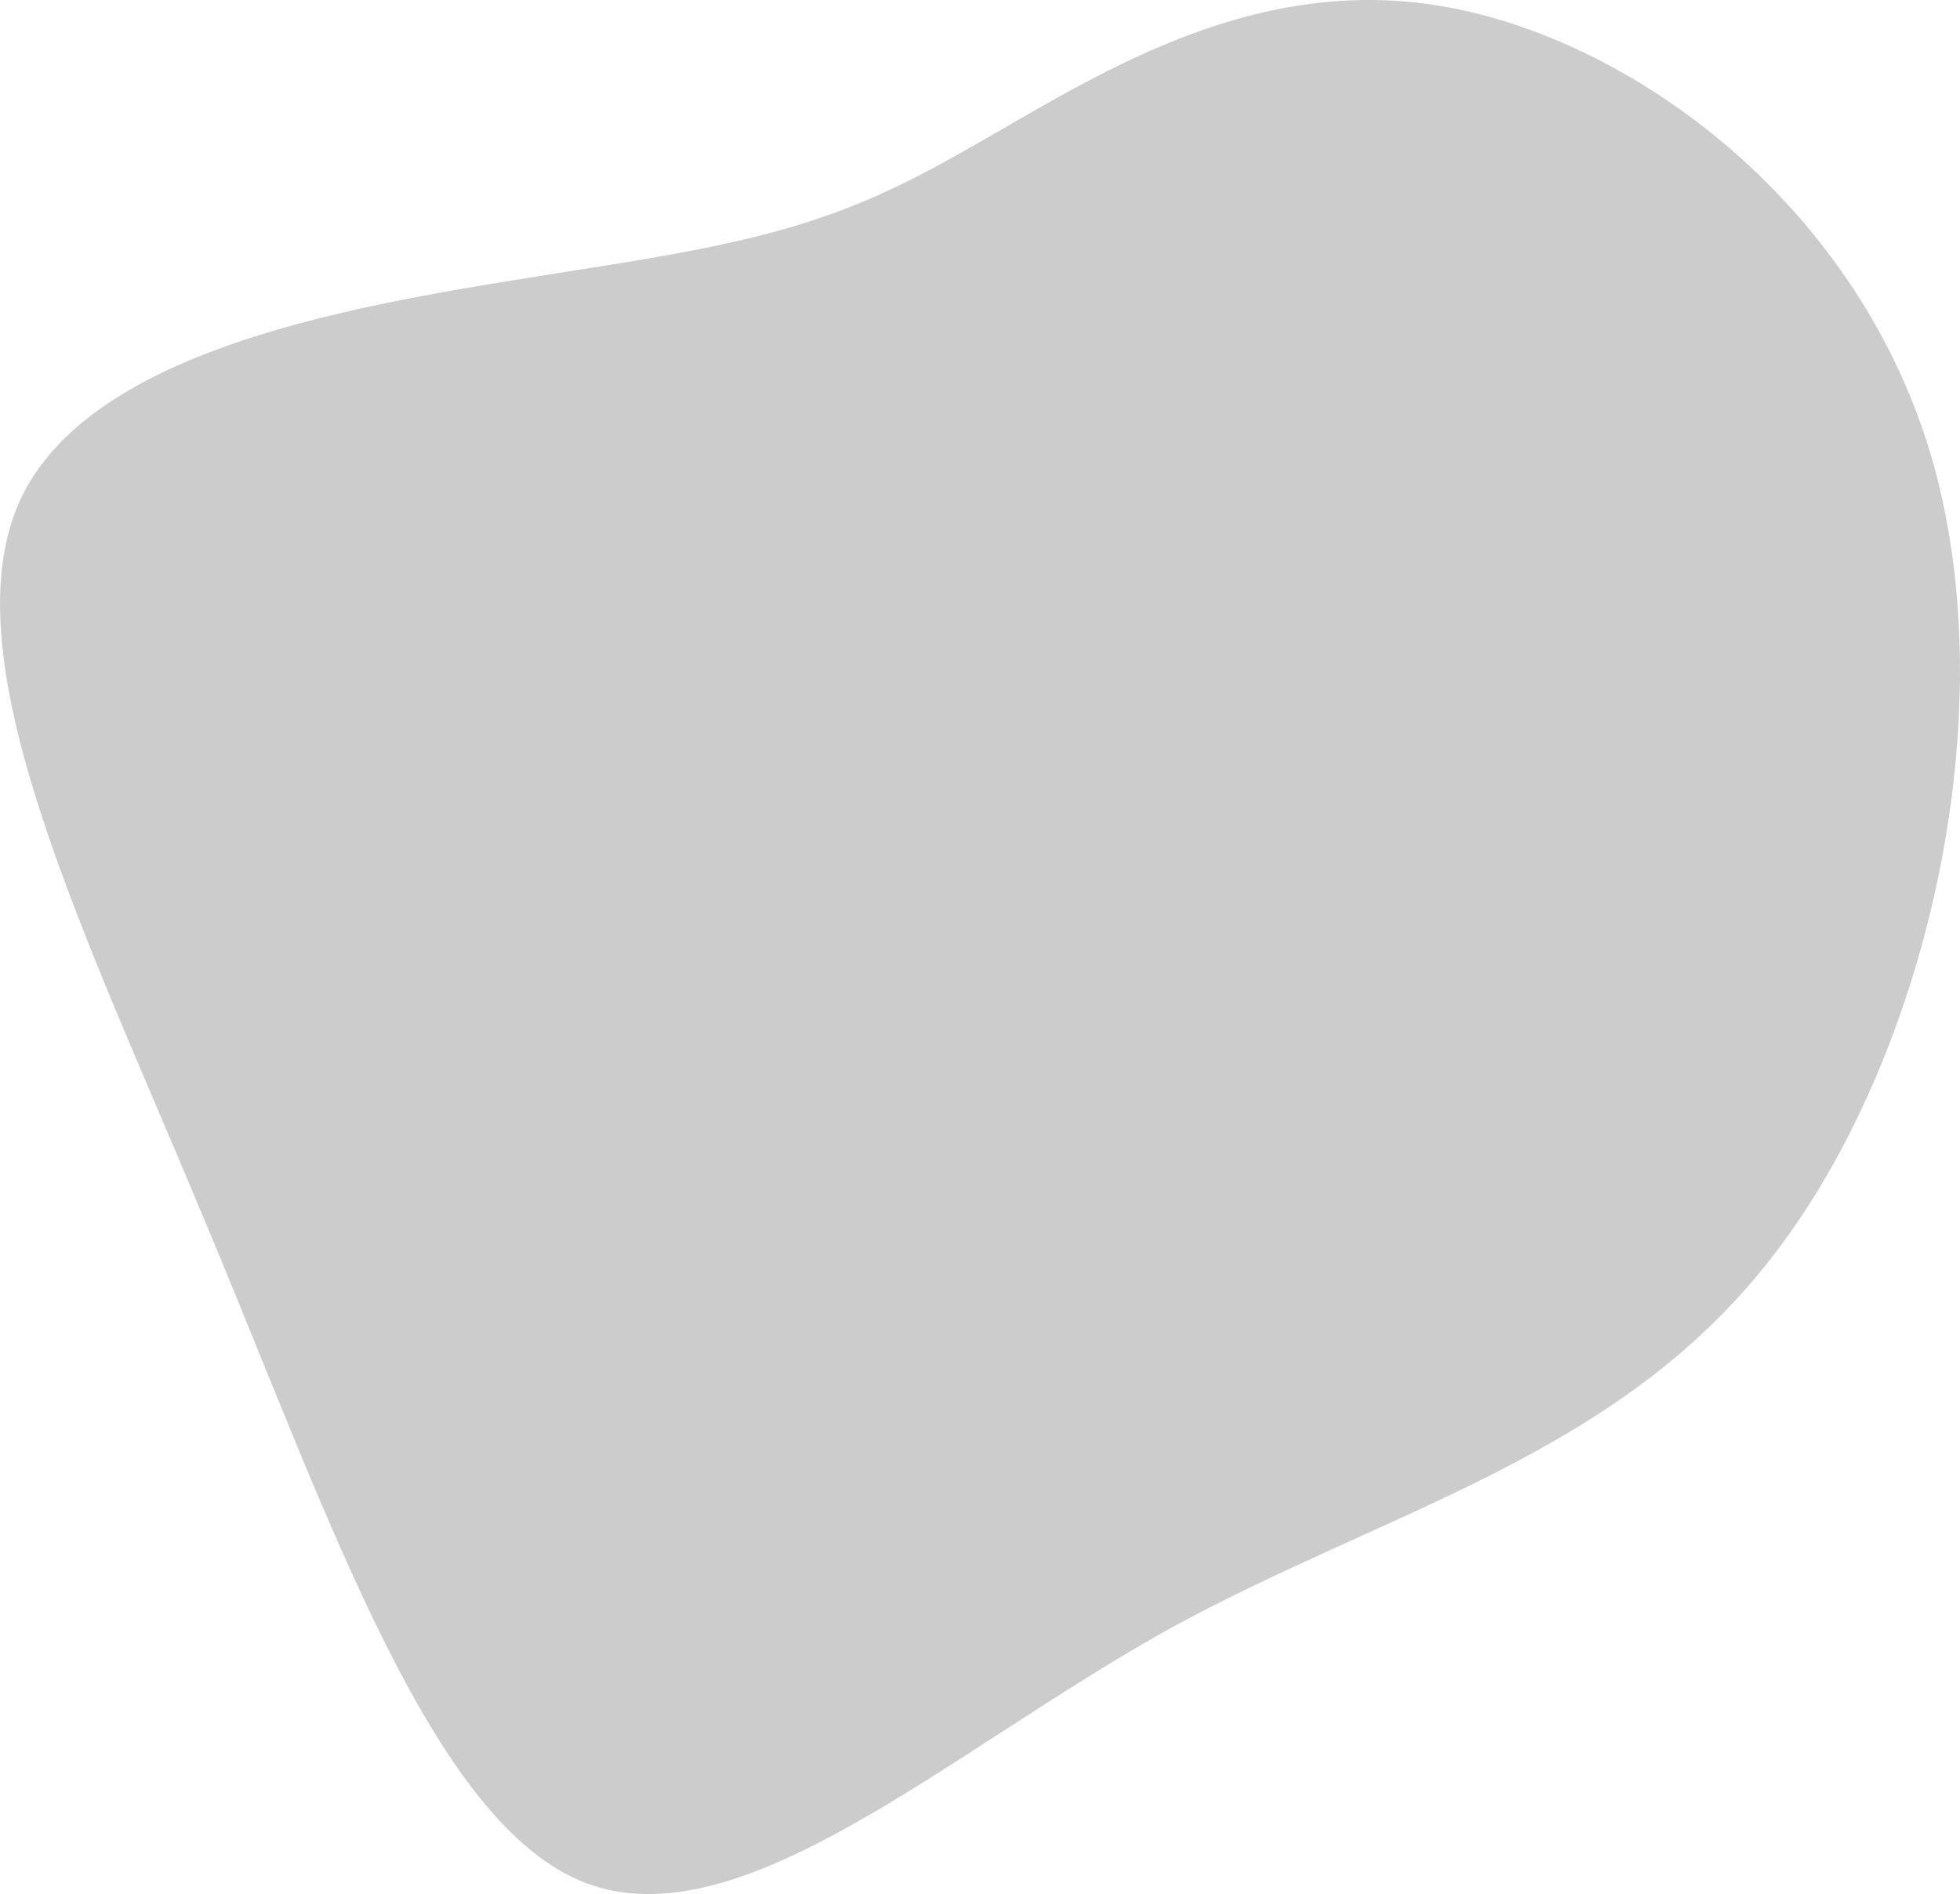 <?xml version="1.0" encoding="UTF-8"?> <svg xmlns="http://www.w3.org/2000/svg" id="uuid-f655b1fe-2694-48f9-b291-81c4b24de4d4" width="211.67mm" height="204.57mm" viewBox="0 0 600 579.9"><g id="uuid-333d9aa0-9e2a-44fb-8539-90024f74e8bf"><path id="uuid-bca0a48c-de29-44be-a7d1-68217034416a" d="M293.09,47.35C329.28,27.37,377.54-6.95,437.12,1.24c59.59,8.2,130.5,59.42,153.9,137.8,23.4,78.89-1.1,184.93-48.62,245.9-47.52,61.47-118.44,77.35-185.34,114.24-66.9,37.4-130.14,95.28-177.66,77.35-47.16-17.93-78.6-111.68-115.88-200.82C26.24,286.07-16.54,201.03,6.5,152.37c23.4-48.67,112.96-60.45,169.99-69.67,56.66-8.71,80.42-14.86,116.61-35.35Z" opacity=".2"></path></g></svg> 